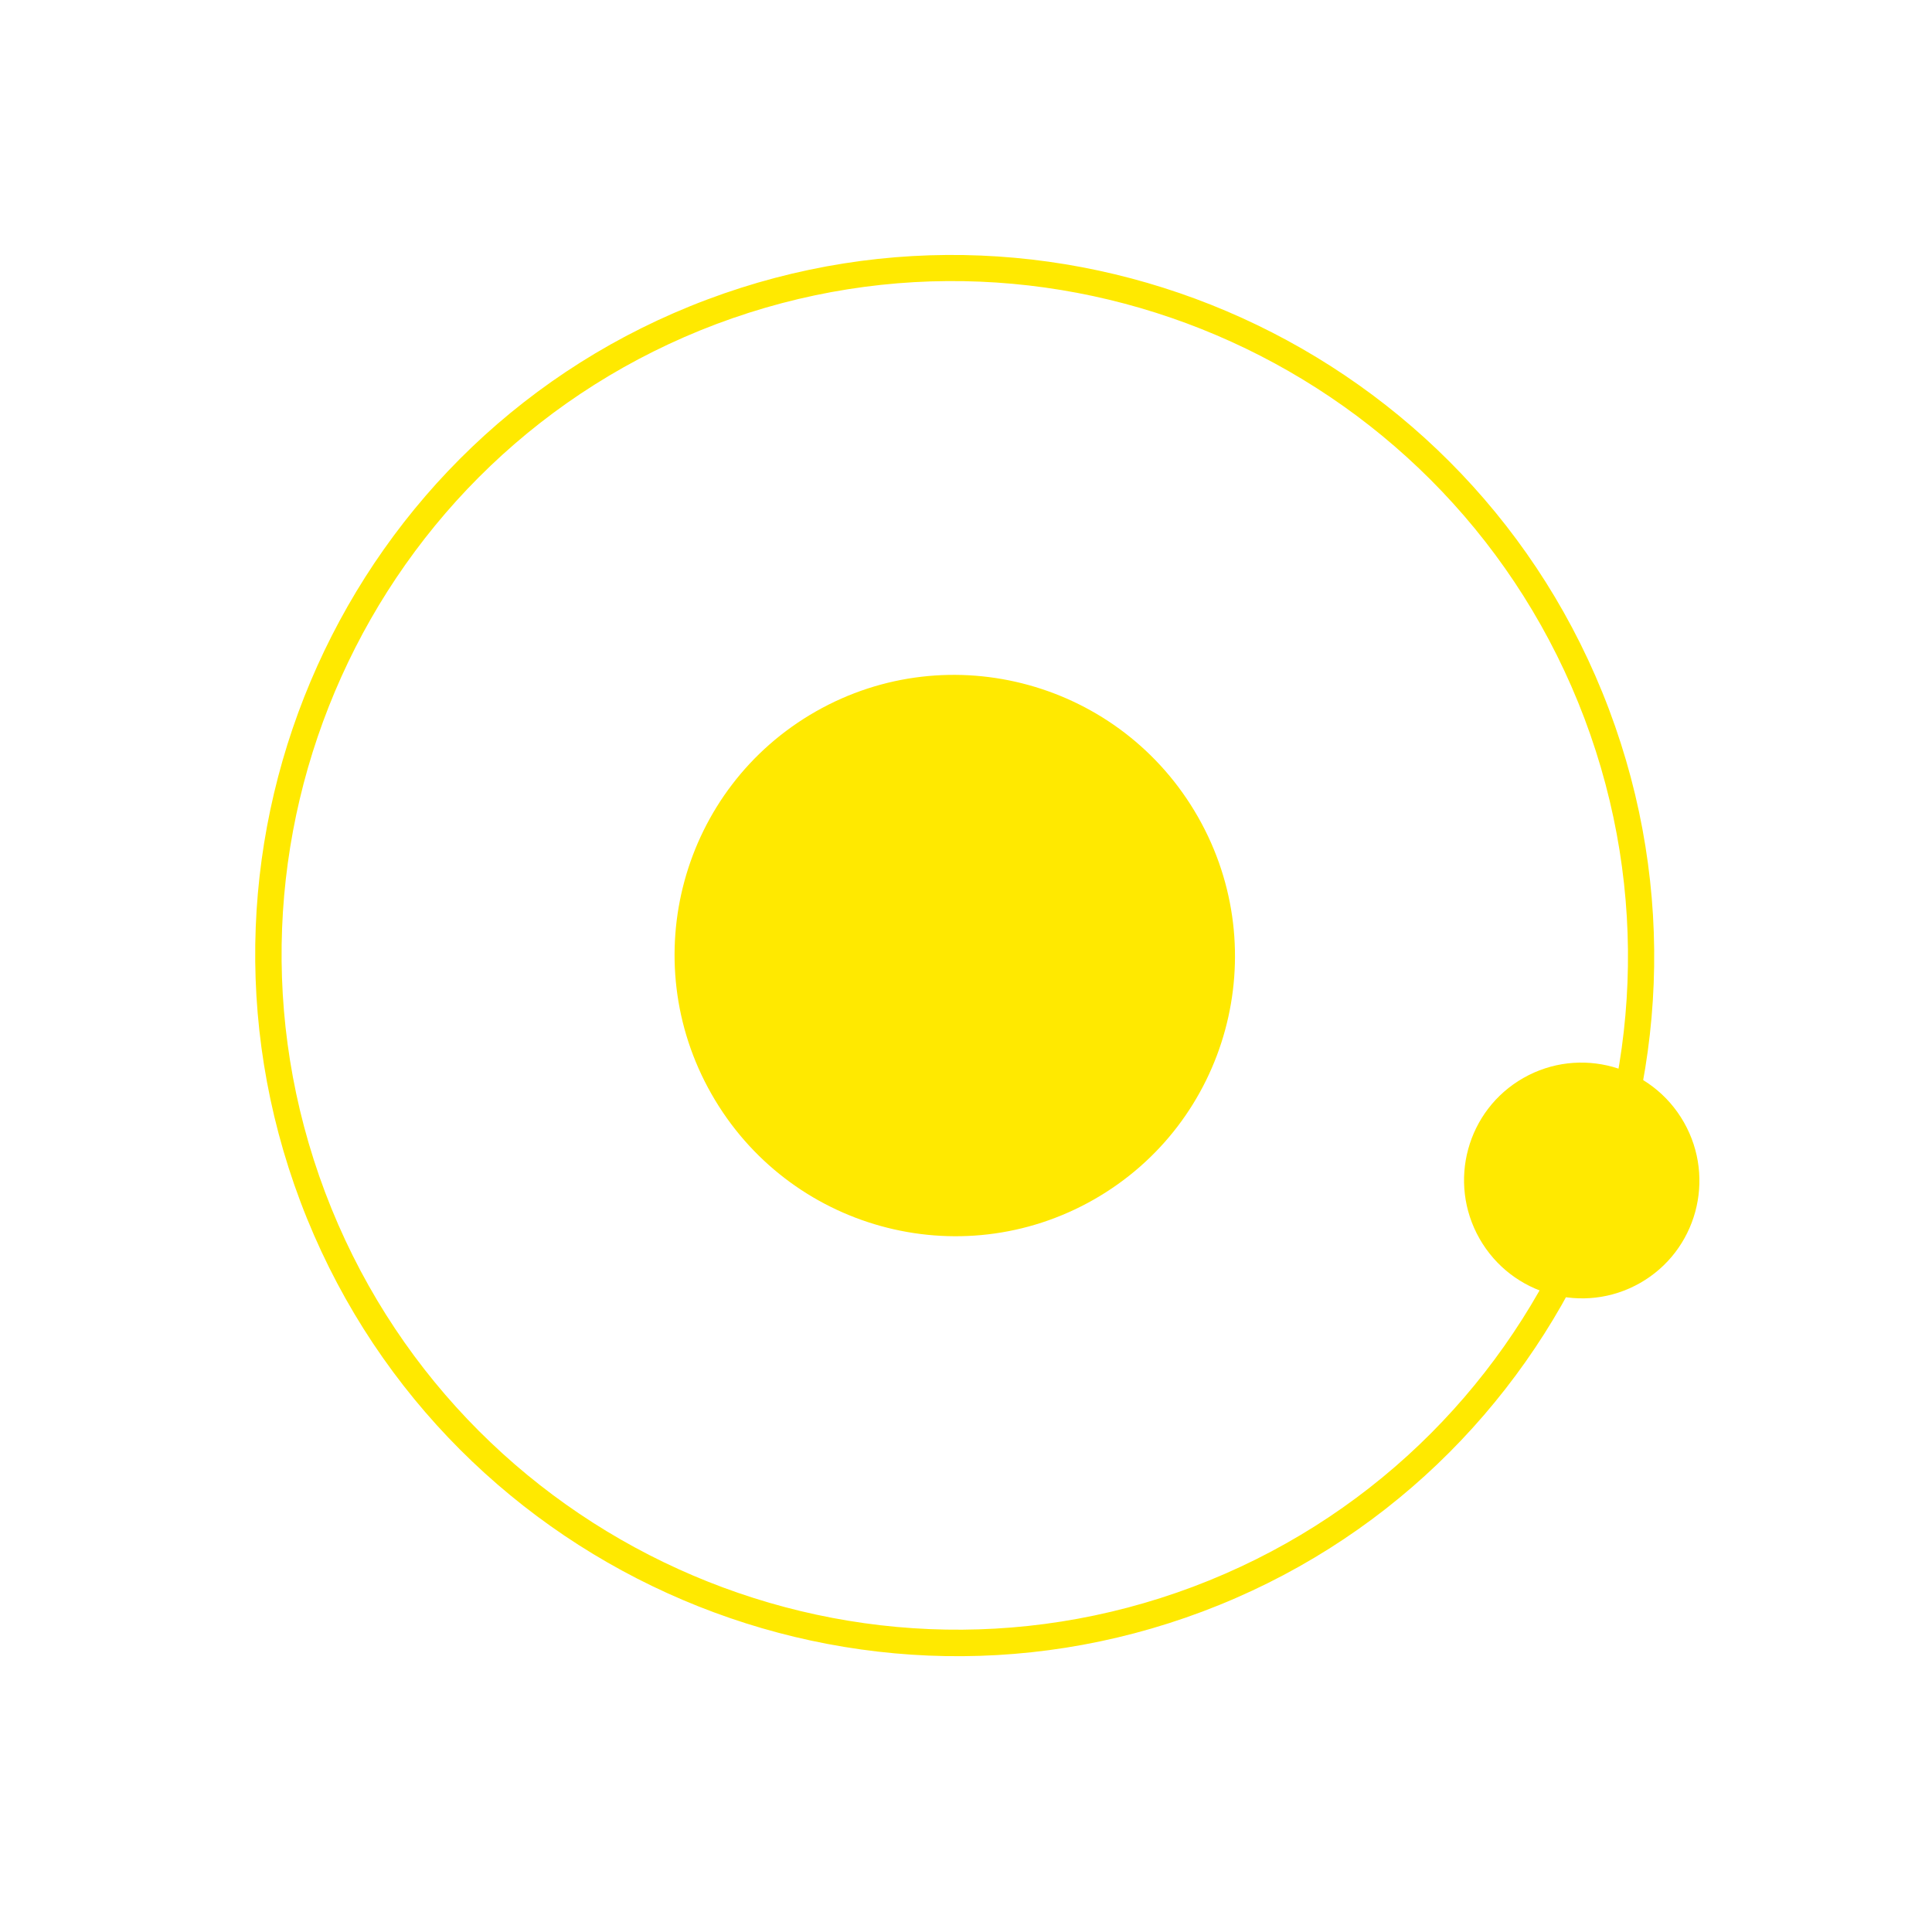 <?xml version="1.0" encoding="UTF-8"?> <svg xmlns="http://www.w3.org/2000/svg" width="64" height="64" viewBox="0 0 64 64" fill="none"><path d="M23.57 36.243C21.027 31.778 22.574 26.104 27.024 23.569C31.475 21.035 37.144 22.6 39.686 27.064C42.23 31.53 40.683 37.203 36.232 39.738C31.781 42.273 26.113 40.709 23.57 36.243Z" fill="#FFE900"></path><path d="M9.955 39.815C5.433 27.828 11.473 14.417 23.42 9.925C35.367 5.433 48.781 11.516 53.298 23.494C57.816 35.473 51.781 48.892 39.834 53.385C27.886 57.876 14.473 51.793 9.955 39.815ZM52.487 23.799C48.128 12.265 35.233 6.412 23.734 10.734C12.231 15.068 6.424 27.968 10.77 39.498C15.128 51.032 28.024 56.884 39.523 52.563C51.026 48.229 56.833 35.329 52.487 23.799Z" fill="#FFE900"></path><path d="M49.012 41.033C47.944 39.157 48.594 36.774 50.463 35.71C52.332 34.645 54.714 35.302 55.782 37.178C56.849 39.053 56.199 41.436 54.33 42.501C52.461 43.565 50.08 42.908 49.012 41.033Z" fill="#FFE900"></path></svg> 